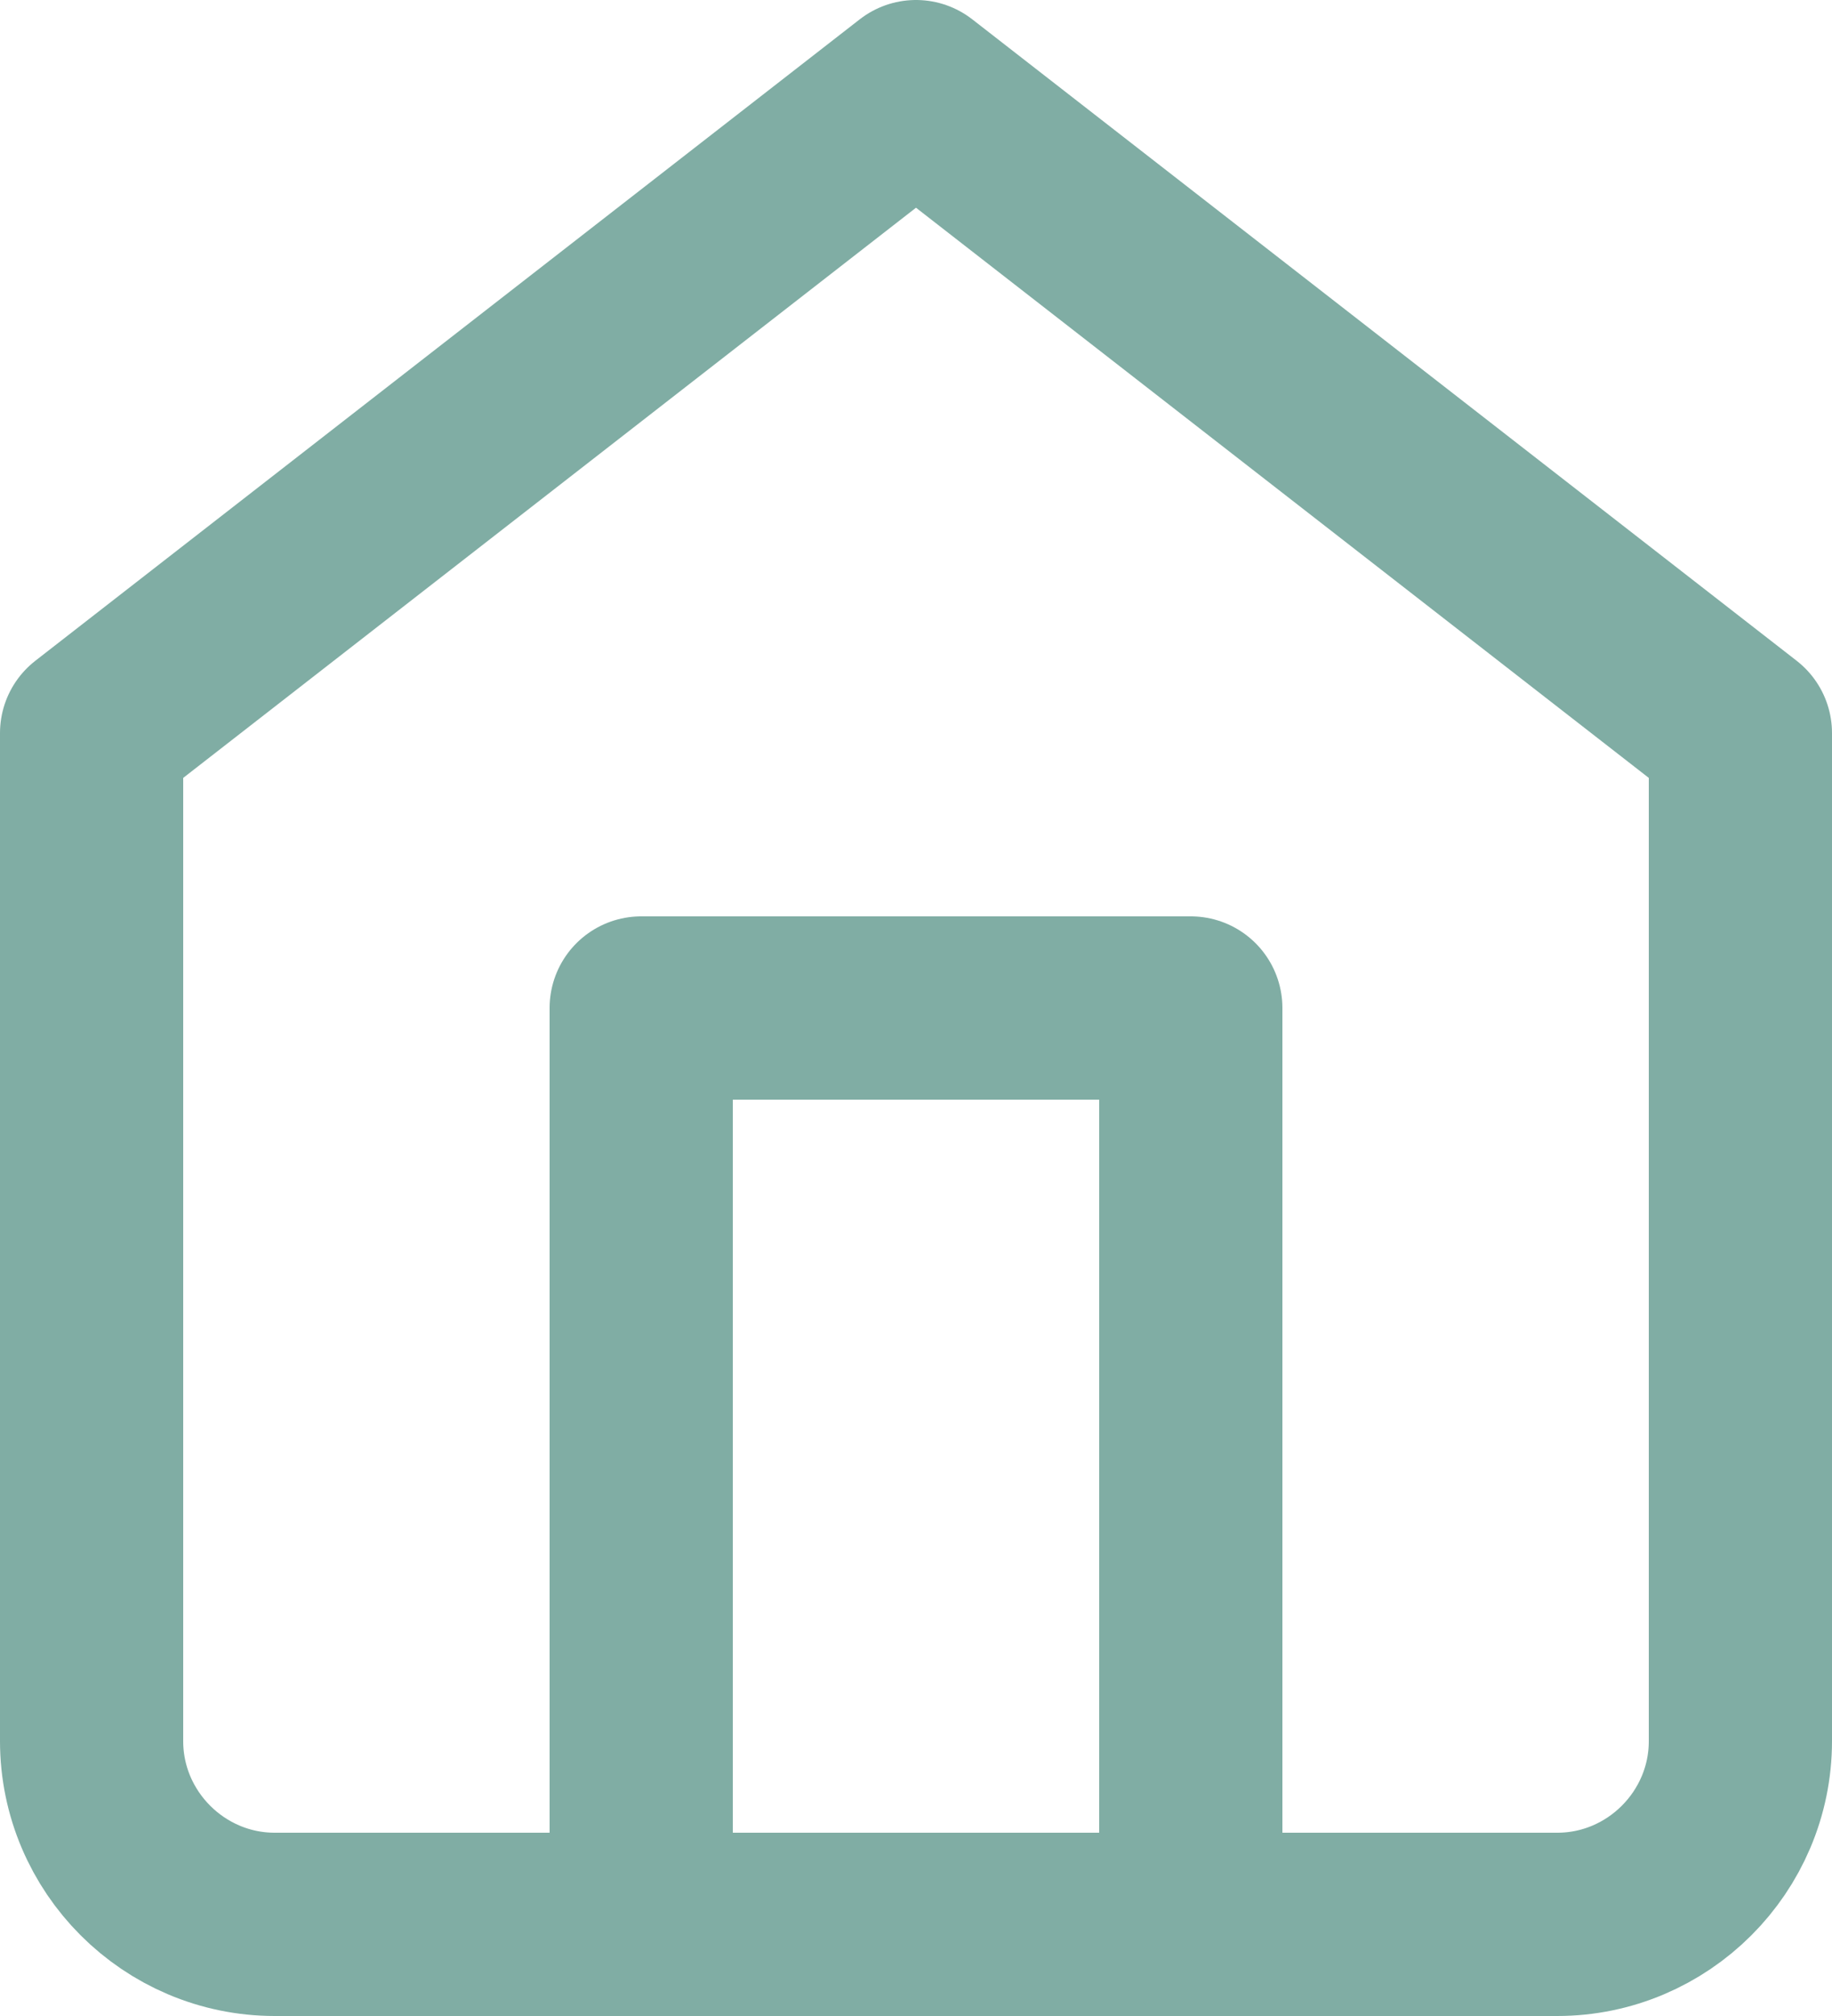 <?xml version="1.0" encoding="UTF-8"?> <svg xmlns="http://www.w3.org/2000/svg" xmlns:xlink="http://www.w3.org/1999/xlink" version="1.1" id="Layer_1" x="0px" y="0px" viewBox="0 0 20 22" style="enable-background:new 0 0 20 22;" xml:space="preserve"> <style type="text/css"> .st0{fill:none;stroke:#80ADA4;stroke-width:2;stroke-linecap:round;stroke-linejoin:round;} </style> <path class="st0" d="M1,8l9-7l9,7v11c0,1.1-0.9,2-2,2H3c-1.1,0-2-0.9-2-2V8z"></path> <polyline class="st0" points="7,21 7,11 13,11 13,21 "></polyline> </svg> 